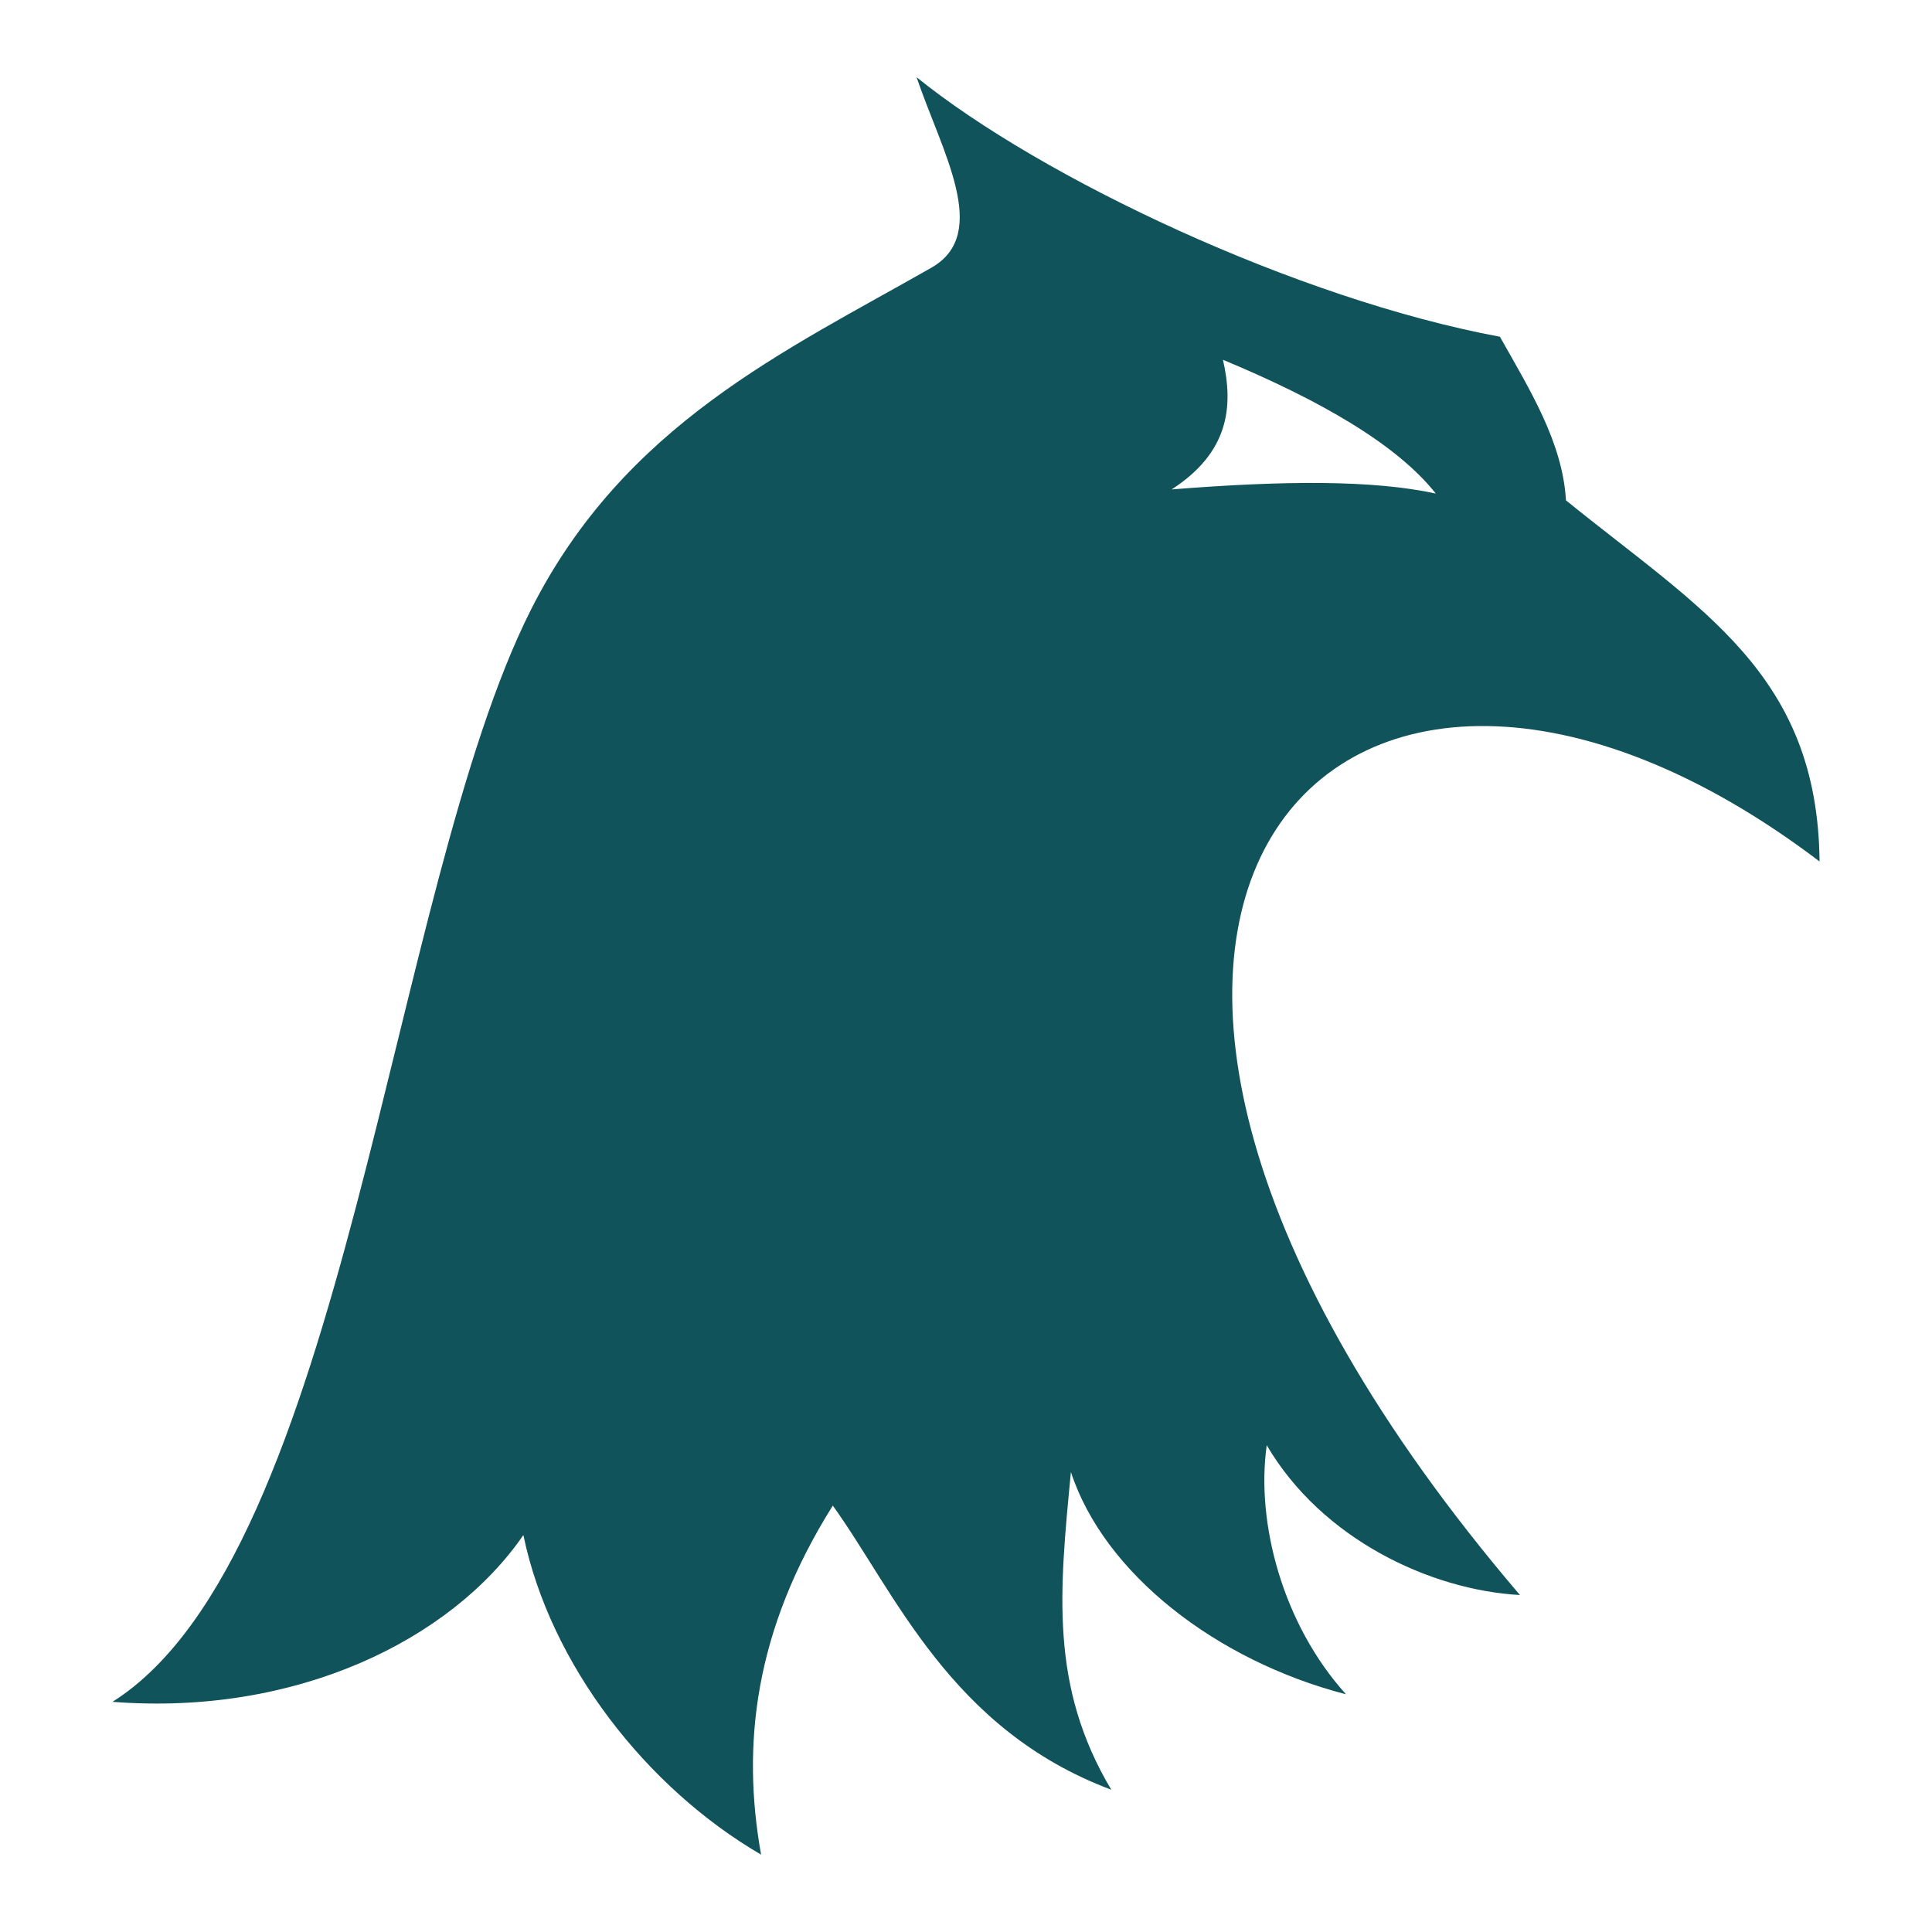<svg width="50" height="50" viewBox="0 0 50 50" fill="none" xmlns="http://www.w3.org/2000/svg">
<path d="M23.721 1.998C24.375 3.927 25.645 6.04 24.111 6.924C20.342 9.076 16.162 10.977 13.74 15.781C10.088 23.018 8.954 40.234 2.911 44.043C7.657 44.414 11.67 42.451 13.545 39.727C14.238 43.076 16.729 46.27 19.697 47.998C19.189 45.166 19.521 42.197 21.553 38.965C23.164 41.201 24.59 44.756 28.76 46.318C27.158 43.633 27.422 41.162 27.715 38.096C28.574 40.723 31.475 42.978 34.834 43.848C33.193 42.031 32.5 39.404 32.783 37.402C34.209 39.834 37.022 41.152 39.336 41.279C24.365 23.74 34.58 12.803 47.09 22.295C47.041 17.441 44.023 15.781 40.527 12.949C40.44 11.445 39.59 10.088 38.818 8.715C33.574 7.739 26.953 4.612 23.721 1.998ZM31.65 9.311C34.199 10.371 36.162 11.514 37.158 12.773C35.537 12.422 33.272 12.432 30.322 12.666C31.787 11.719 31.934 10.547 31.65 9.311Z" fill="#10535A"/>
</svg>
